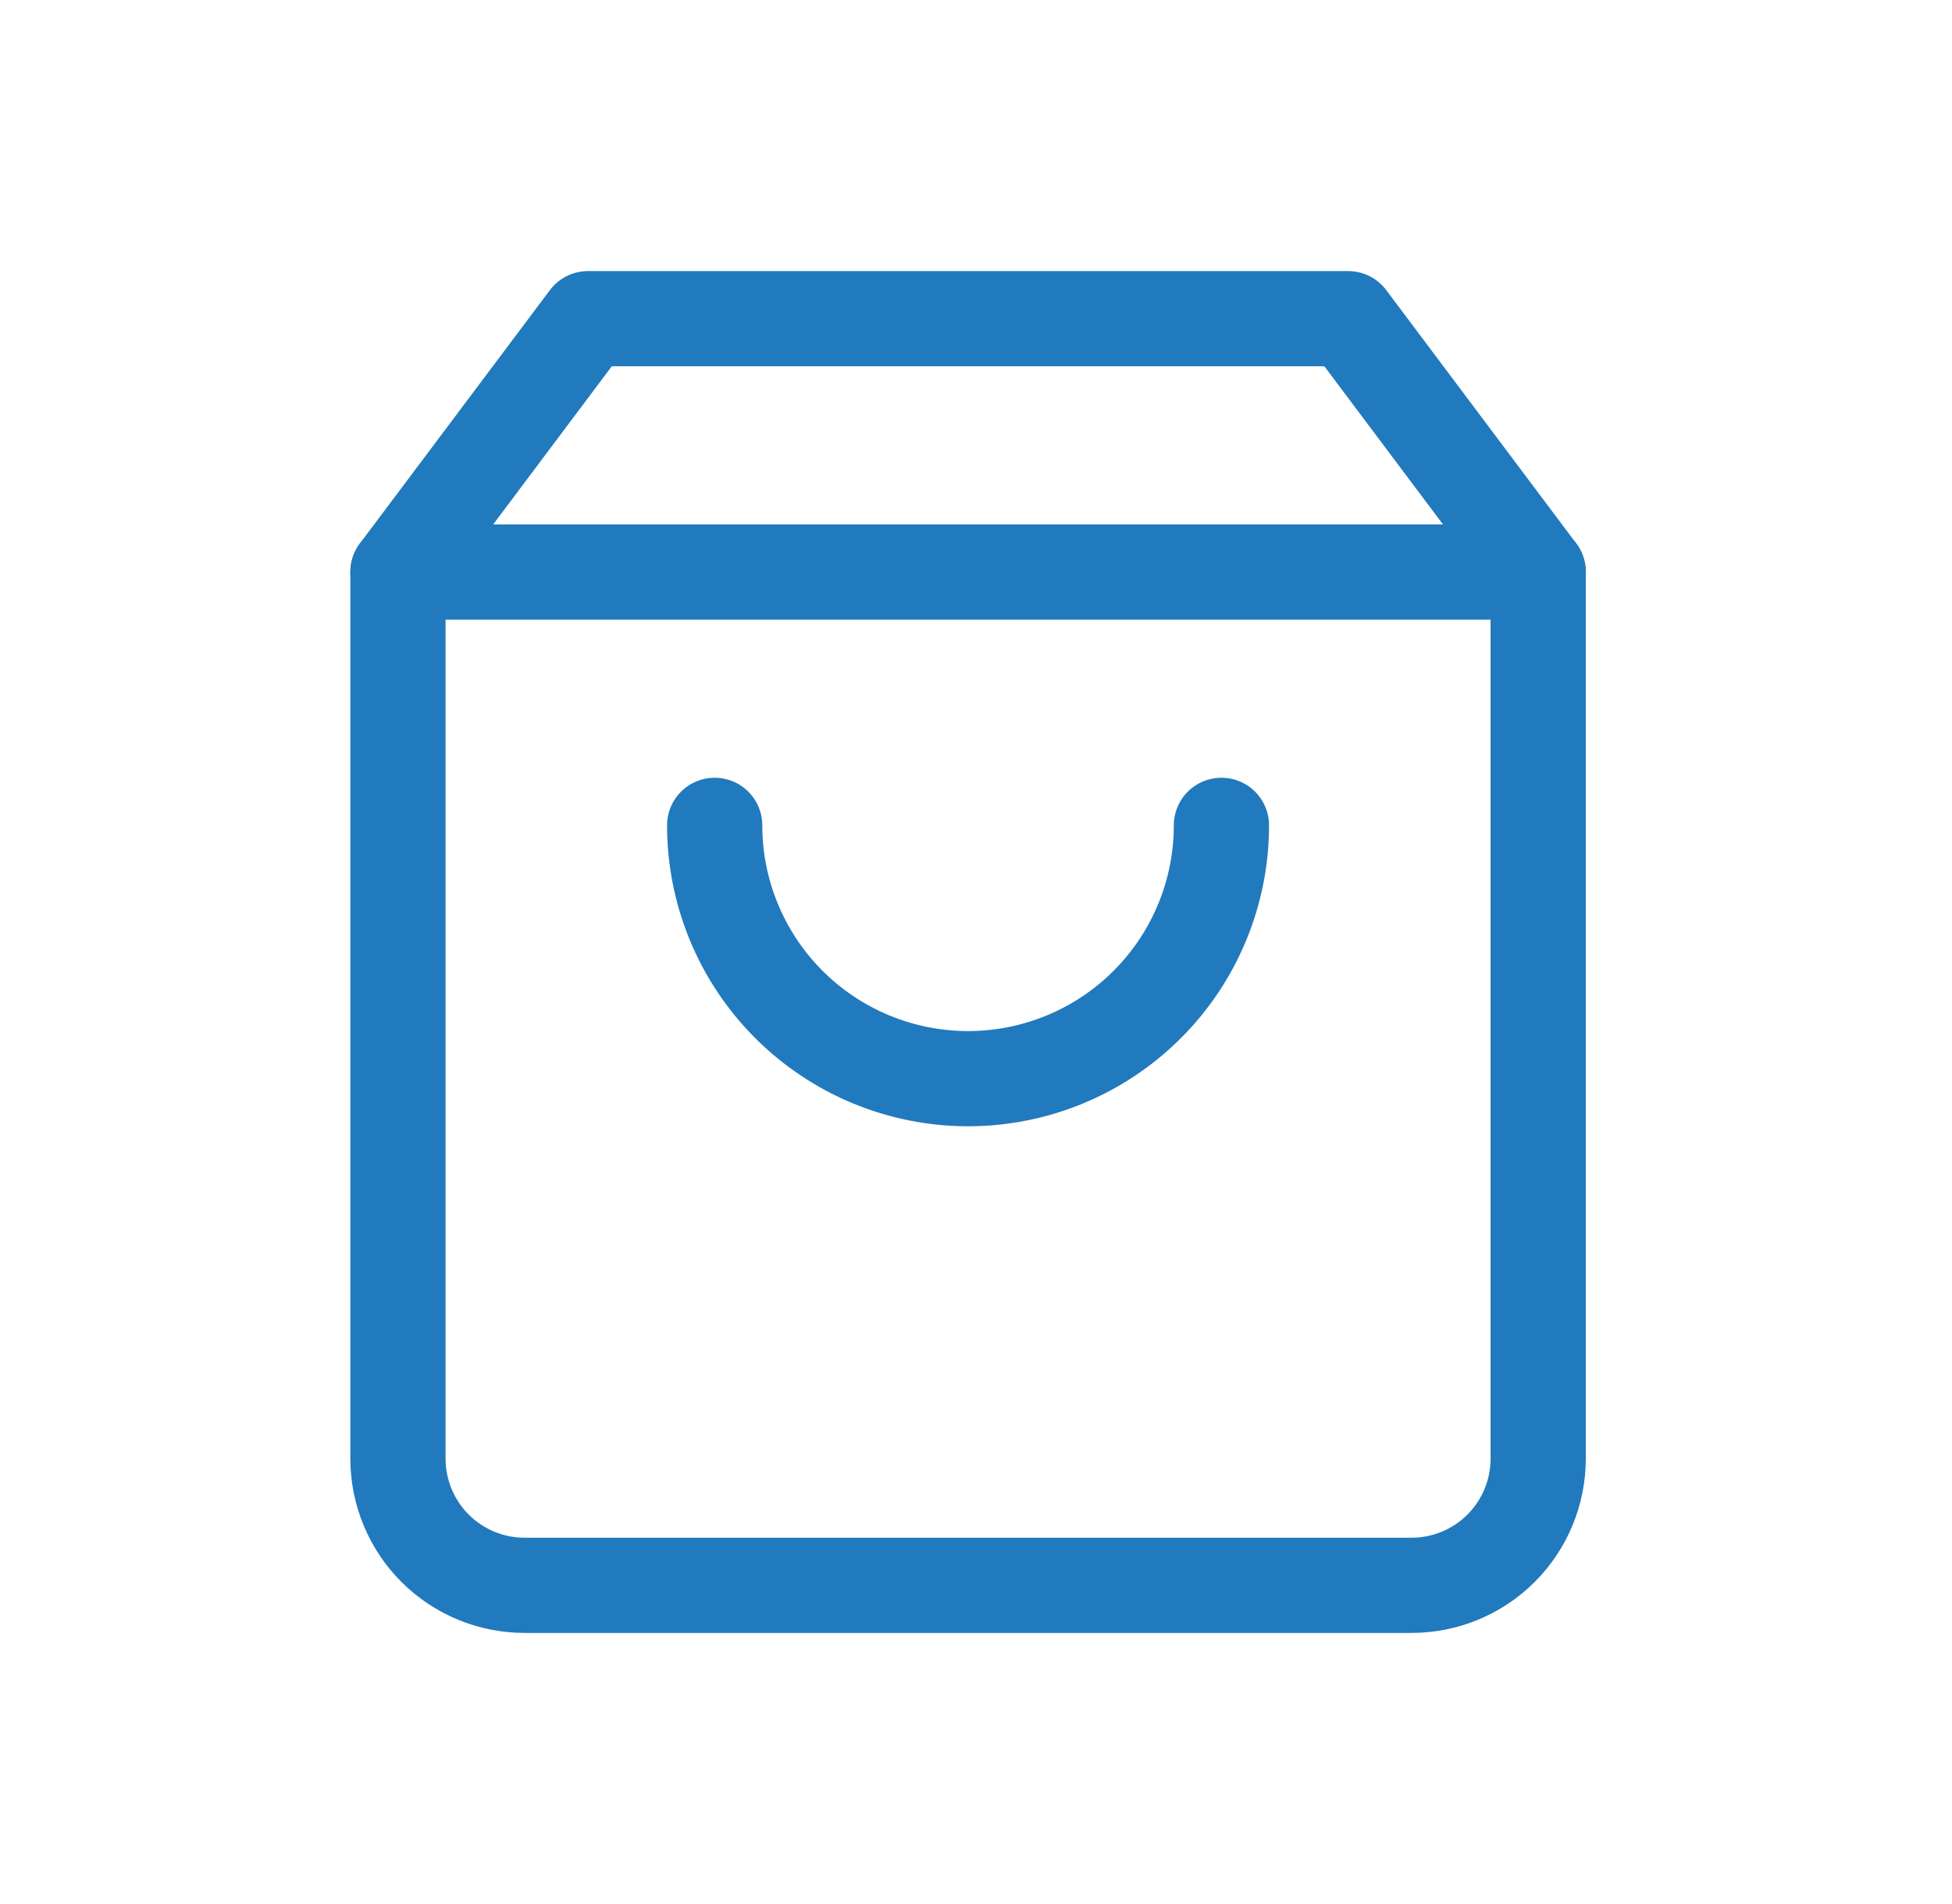 <svg width="41" height="40" viewBox="0 0 41 40" fill="none" xmlns="http://www.w3.org/2000/svg">
<path d="M12.35 6.695L8.359 12.017V30.644C8.359 31.35 8.639 32.027 9.138 32.526C9.637 33.025 10.314 33.305 11.02 33.305H29.647C30.353 33.305 31.03 33.025 31.529 32.526C32.028 32.027 32.308 31.35 32.308 30.644V12.017L28.317 6.695H12.35Z" stroke="#217ABD" stroke-width="2" stroke-linecap="round" stroke-linejoin="round"/>
<path d="M8.359 12.017H32.308" stroke="#217ABD" stroke-width="2" stroke-linecap="round" stroke-linejoin="round"/>
<path d="M25.655 17.339C25.655 18.75 25.095 20.104 24.097 21.102C23.099 22.1 21.745 22.661 20.333 22.661C18.922 22.661 17.568 22.1 16.57 21.102C15.572 20.104 15.011 18.75 15.011 17.339" stroke="#217ABD" stroke-width="2" stroke-linecap="round" stroke-linejoin="round"/>
</svg>
